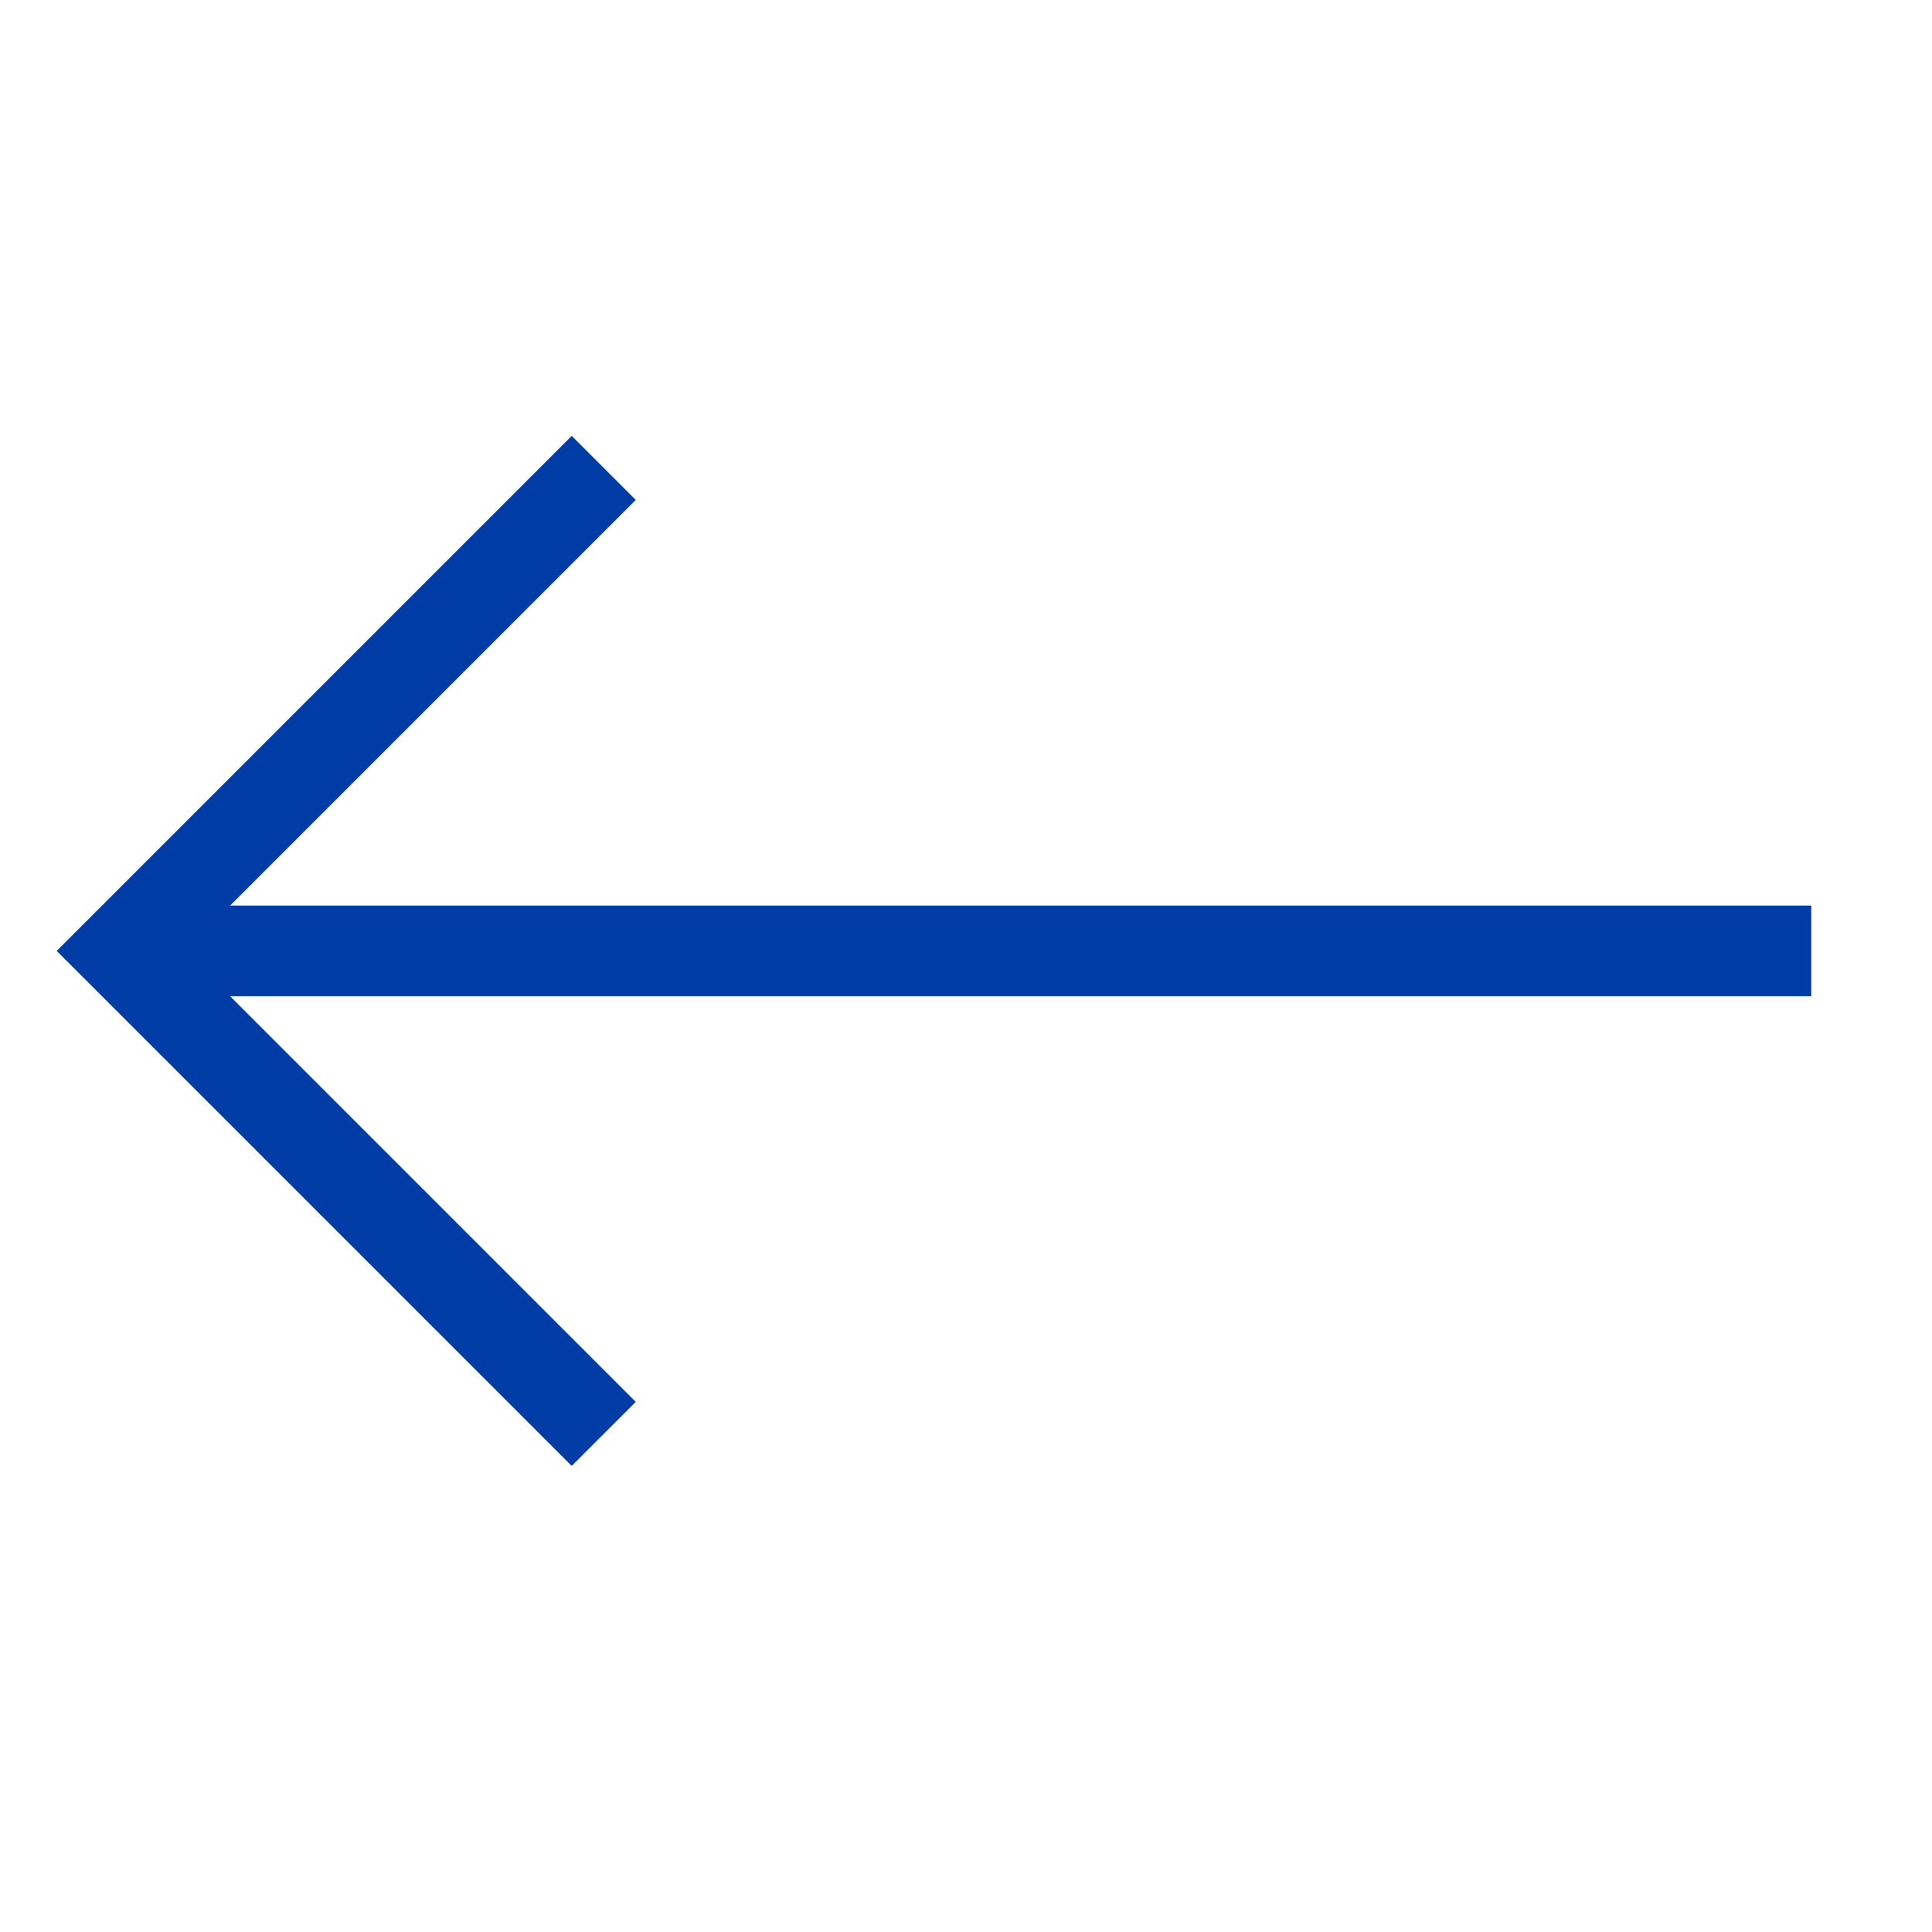 <svg width="32" height="32" viewBox="0 0 32 32" fill="none" xmlns="http://www.w3.org/2000/svg">
<path d="M30 15.75H2" stroke="#003CA5" stroke-width="1.5"/>
<path d="M10 23.75L2 15.75L10 7.75" stroke="#003CA5" stroke-width="1.5"/>
</svg>
